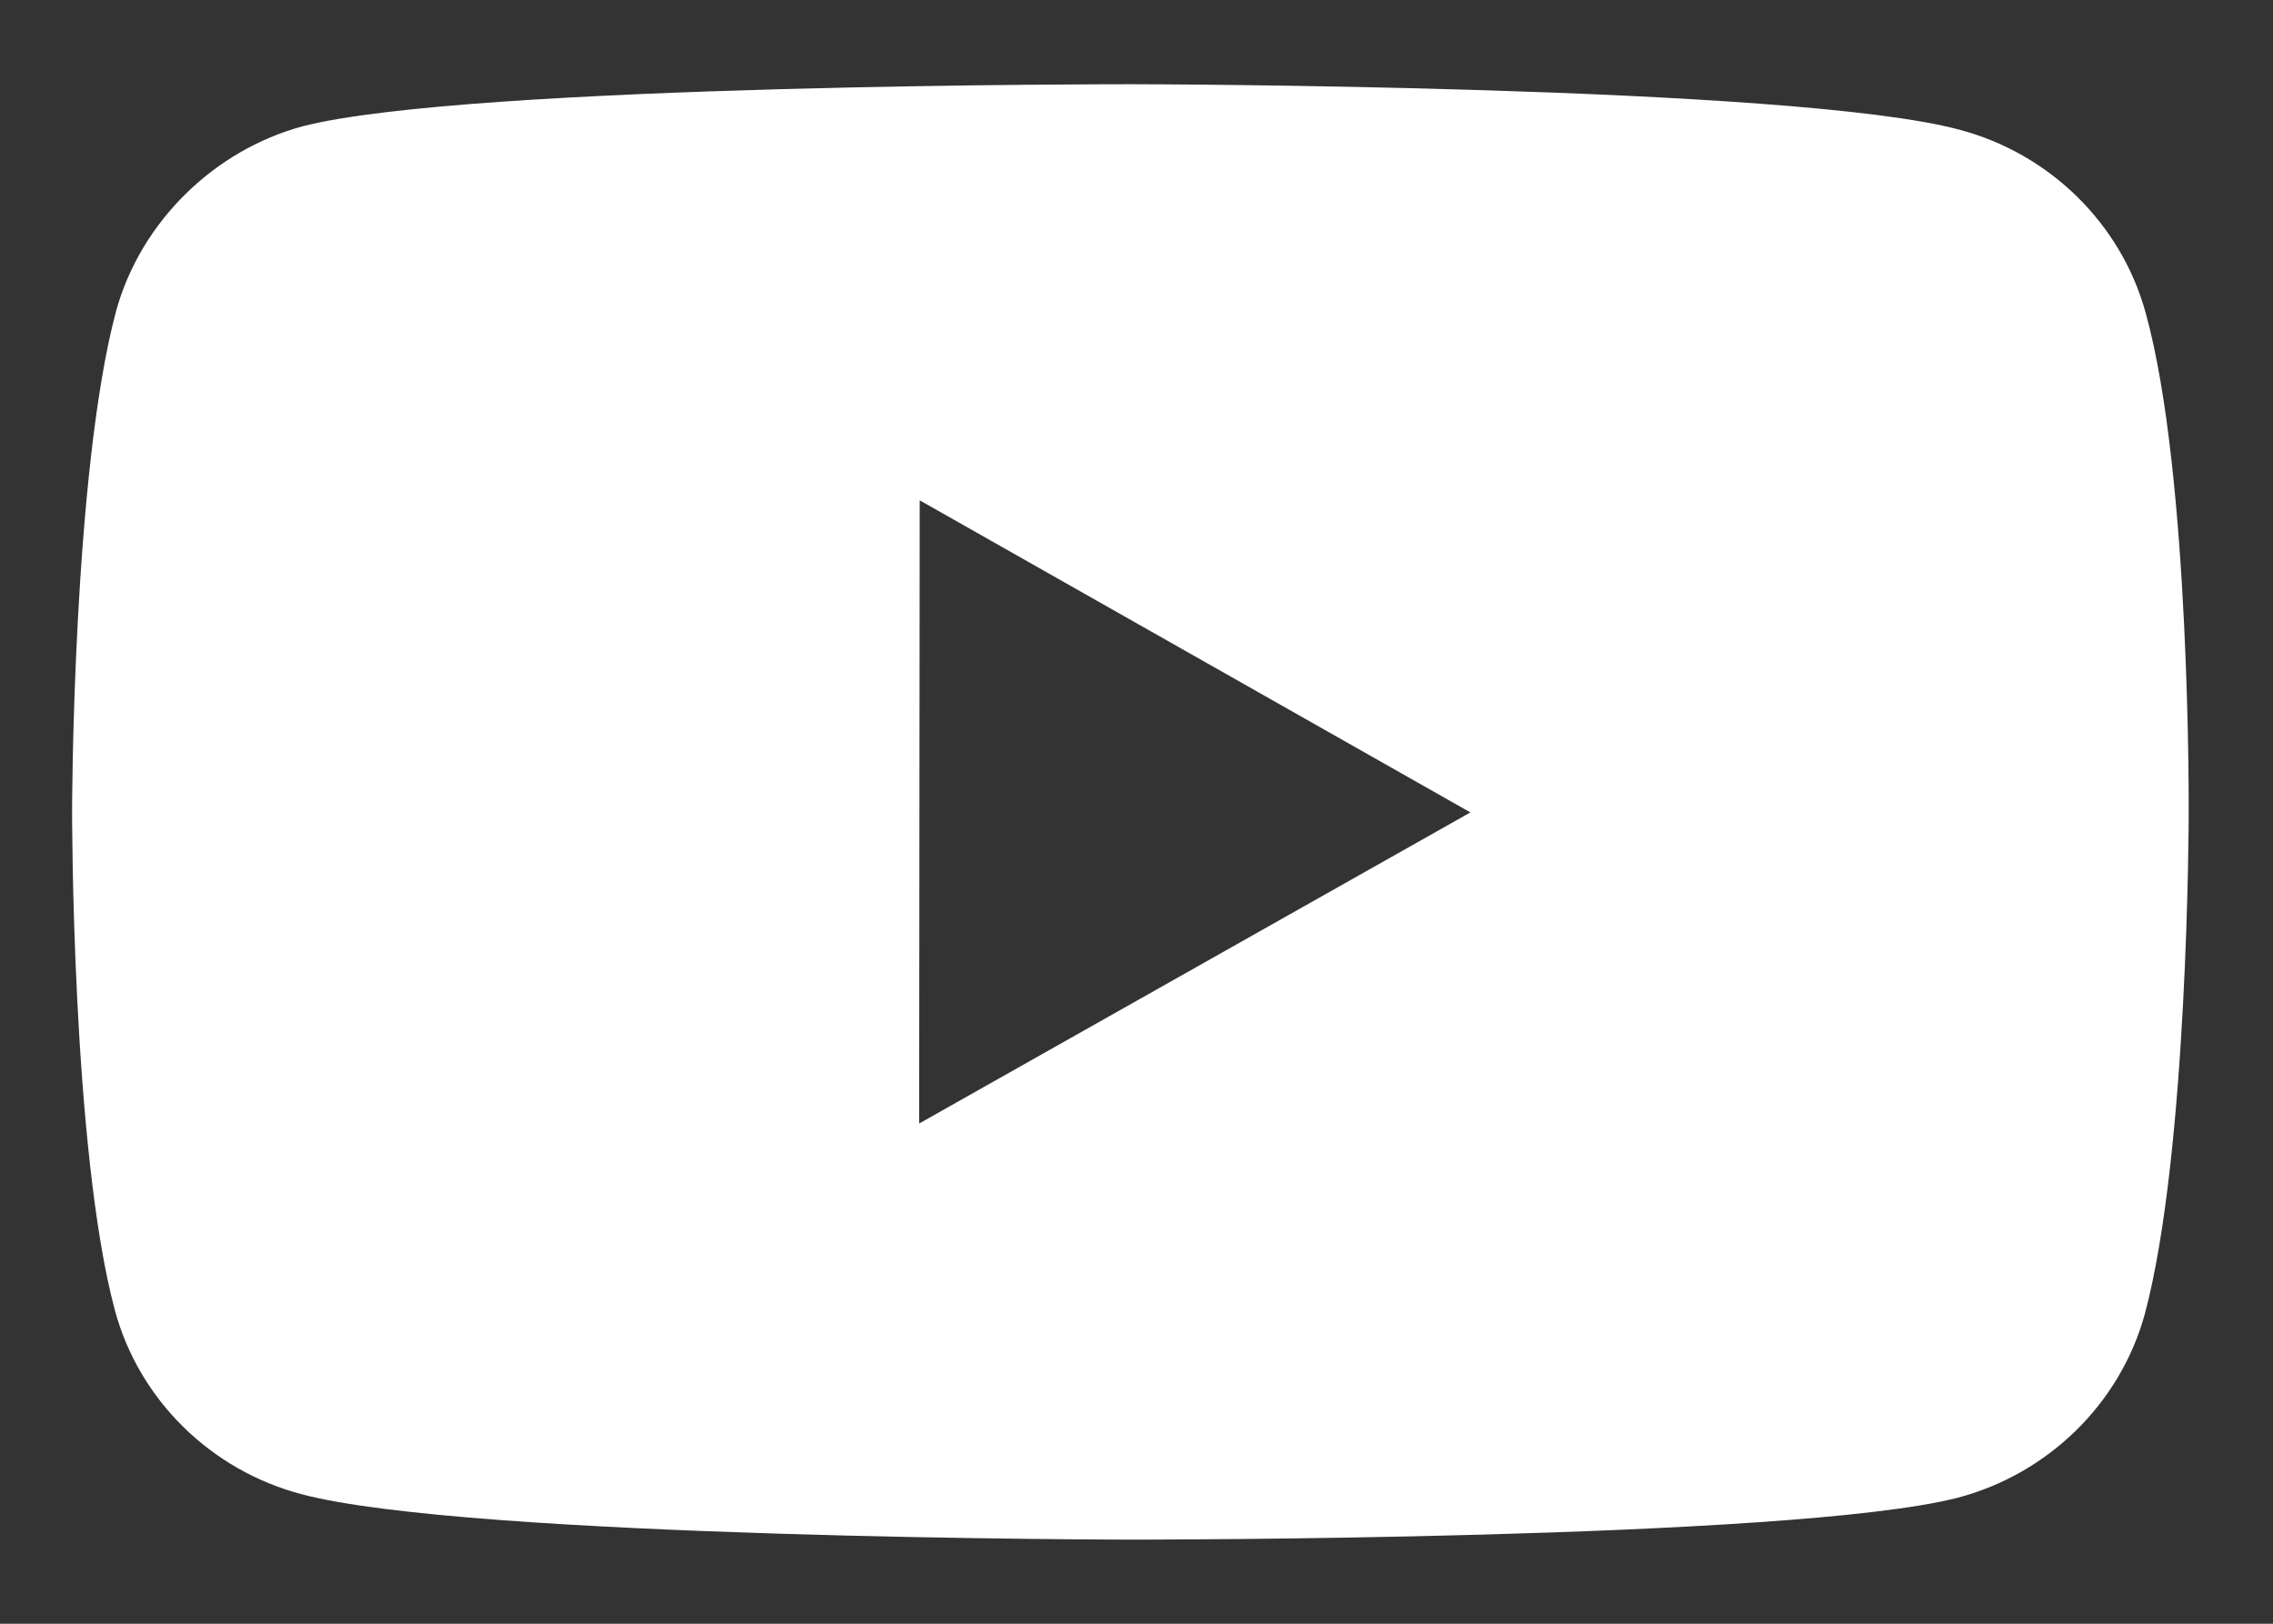 <svg width="21" height="15" viewBox="0 0 21 15" fill="none" xmlns="http://www.w3.org/2000/svg">
<rect x="0" y="0" width="21" height="15" fill="#333333" stroke="none"/>
<path fill-rule="evenodd" clip-rule="evenodd" d="M18.102 1.198C18.939 1.419 19.599 2.069 19.824 2.892C20.241 4.395 20.221 7.527 20.221 7.527C20.221 7.527 20.218 10.643 19.814 12.145C19.586 12.967 18.924 13.615 18.087 13.836C16.557 14.229 10.436 14.223 10.436 14.223C10.436 14.223 4.331 14.216 2.785 13.803C1.947 13.582 1.287 12.932 1.063 12.11C0.662 10.623 0.666 7.491 0.666 7.491C0.666 7.491 0.67 4.375 1.073 2.872C1.3 2.05 1.978 1.386 2.799 1.166C4.33 0.772 10.451 0.778 10.451 0.778C10.451 0.778 16.572 0.785 18.102 1.198ZM8.497 4.622L8.492 10.379L13.585 7.505L8.497 4.622Z" fill="white"/>
</svg>
